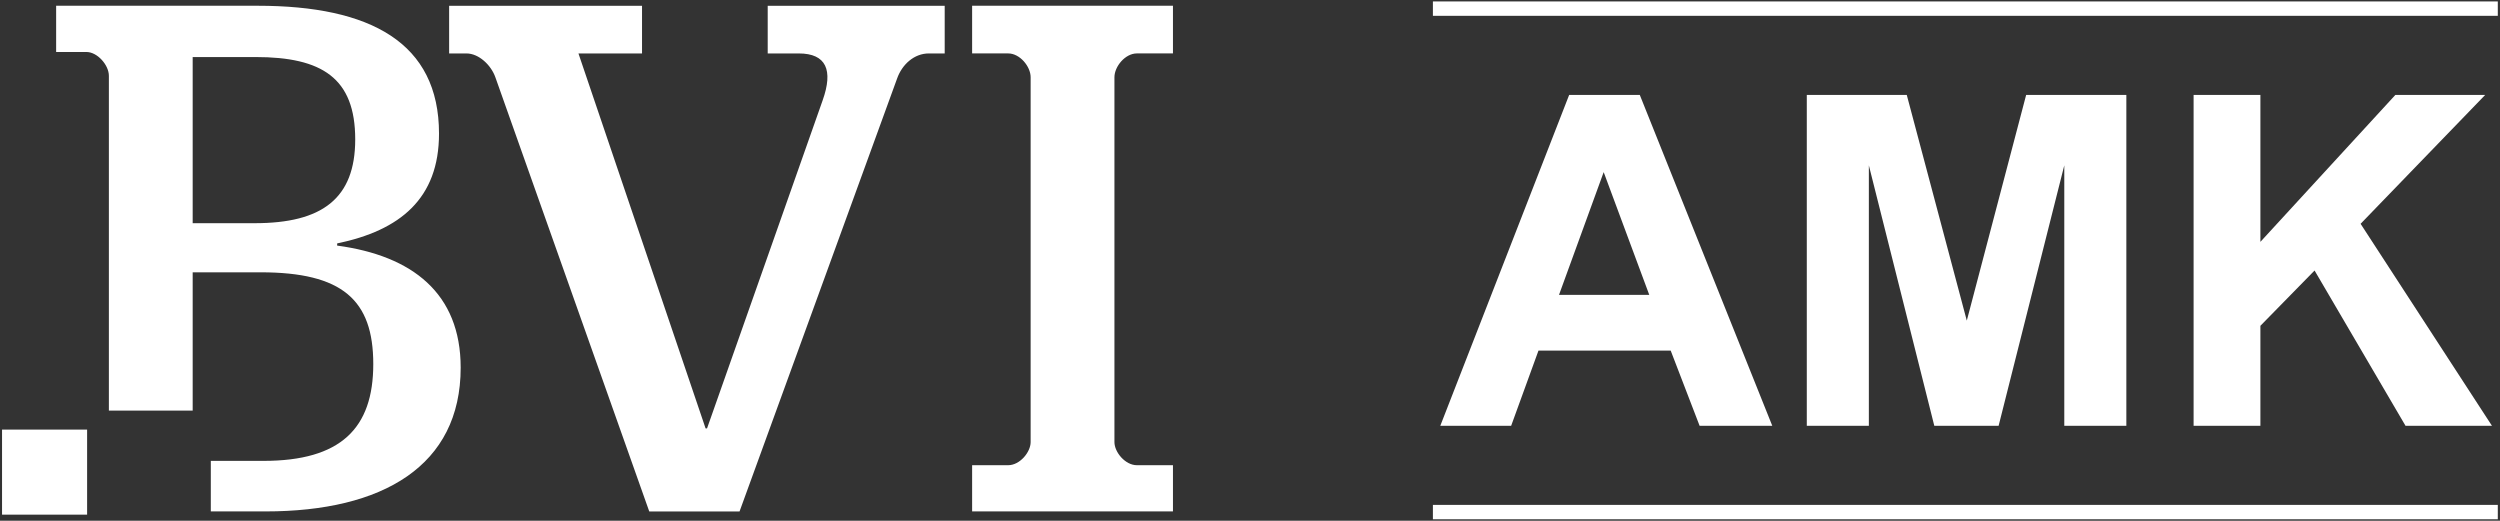<?xml version="1.0" encoding="UTF-8"?>
<svg width="869px" height="181px" viewBox="0 0 869 181" version="1.1" xmlns="http://www.w3.org/2000/svg" xmlns:xlink="http://www.w3.org/1999/xlink">
    <rect x="0" y="0" width="869" height="181" fill="#333333" stroke="none"/>
    <!-- Generator: Sketch 55.1 (78136) - https://sketchapp.com -->
    <title>Group 2</title>
    <desc>Created with Sketch.</desc>
    <g id="Page-1" stroke="none" stroke-width="1" fill="none" fill-rule="evenodd">
        <g id="Mobile" transform="translate(-74, -167)">
            <g id="Group-2" transform="translate(74.712, 169)">
                <path d="M615.327,146 L590.068,146 L580.027,119.878 L534.058,119.878 L524.566,146 L499.935,146 L544.727,31 L569.28,31 L615.327,146 Z M572.575,100.502 L556.729,57.828 L541.197,100.502 L572.575,100.502 Z M627.329,146 L627.329,31 L662.08,31 L682.946,109.445 L703.577,31 L738.407,31 L738.407,146 L716.835,146 L716.835,55.475 L694.007,146 L671.65,146 L648.901,55.475 L648.901,146 L627.329,146 Z M761.783,146 L761.783,31 L785.003,31 L785.003,82.068 L831.913,31 L863.134,31 L819.832,75.792 L865.487,146 L835.443,146 L803.83,92.03 L785.003,111.249 L785.003,146 L761.783,146 Z" id="AMK" fill="#FFFFFF" fill-rule="nonzero"/>
                <path d="M499.864,1 L865.022,1" id="Line" stroke="#FFFFFF" stroke-width="5" stroke-linecap="square"/>
                <path d="M499.864,176 L865.022,176" id="Line" stroke="#FFFFFF" stroke-width="5" stroke-linecap="square"/>
                <path d="M122.762,46.457 C122.762,67.043 111.214,75.582 87.857,75.582 L66.262,75.582 L66.262,17.828 L88.111,17.828 C111.212,17.83 122.762,25.116 122.762,46.457 M151.89,44.445 C151.89,12.811 128.031,0 88.866,0 L18.803,0 L18.803,16.071 L29.35,16.071 C33.116,16.071 37.134,20.59 37.134,24.359 L37.134,140.719 L66.262,140.719 L66.262,92.656 L89.867,92.656 C118.244,92.656 129.039,102.196 129.039,124.553 C129.039,146.901 117.74,158.201 90.873,158.201 L72.565,158.201 L72.565,175.769 L91.623,175.769 C132.302,175.769 159.419,159.959 159.419,125.805 C159.419,99.94 142.594,86.877 116.483,83.368 L116.483,82.612 C138.329,78.092 151.89,67.045 151.89,44.445 M322.146,16.576 L327.665,16.576 L327.665,0.009 L266.143,0.009 L266.143,16.576 L276.936,16.576 C286.478,16.576 288.992,22.351 285.233,32.898 L245.055,146.904 L244.55,146.904 L200.355,16.576 L222.456,16.576 L222.456,0.009 L155.406,0.009 L155.406,16.576 L161.43,16.576 C165.702,16.576 169.969,20.59 171.478,24.862 L224.966,175.775 L256.355,175.775 L311.094,25.369 C312.845,20.336 317.111,16.576 322.146,16.576 M386.665,151.666 L386.665,24.858 C386.665,21.091 390.431,16.569 394.453,16.569 L407.009,16.569 L407.009,0 L337.197,0 L337.197,16.569 L349.751,16.569 C353.768,16.569 357.539,21.091 357.539,24.858 L357.539,151.666 C357.539,155.183 353.768,159.703 349.751,159.703 L337.197,159.703 L337.197,175.77 L407.009,175.77 L407.009,159.703 L394.453,159.703 C390.431,159.705 386.665,155.191 386.665,151.666" id="Shape" fill="#FFFFFF" fill-rule="nonzero"/>
                <rect id="Rectangle" fill="#FFFFFF" fill-rule="nonzero" x="0" y="147.327" width="29.568" height="29.563"/>
            </g>
        </g>
    </g>
</svg>